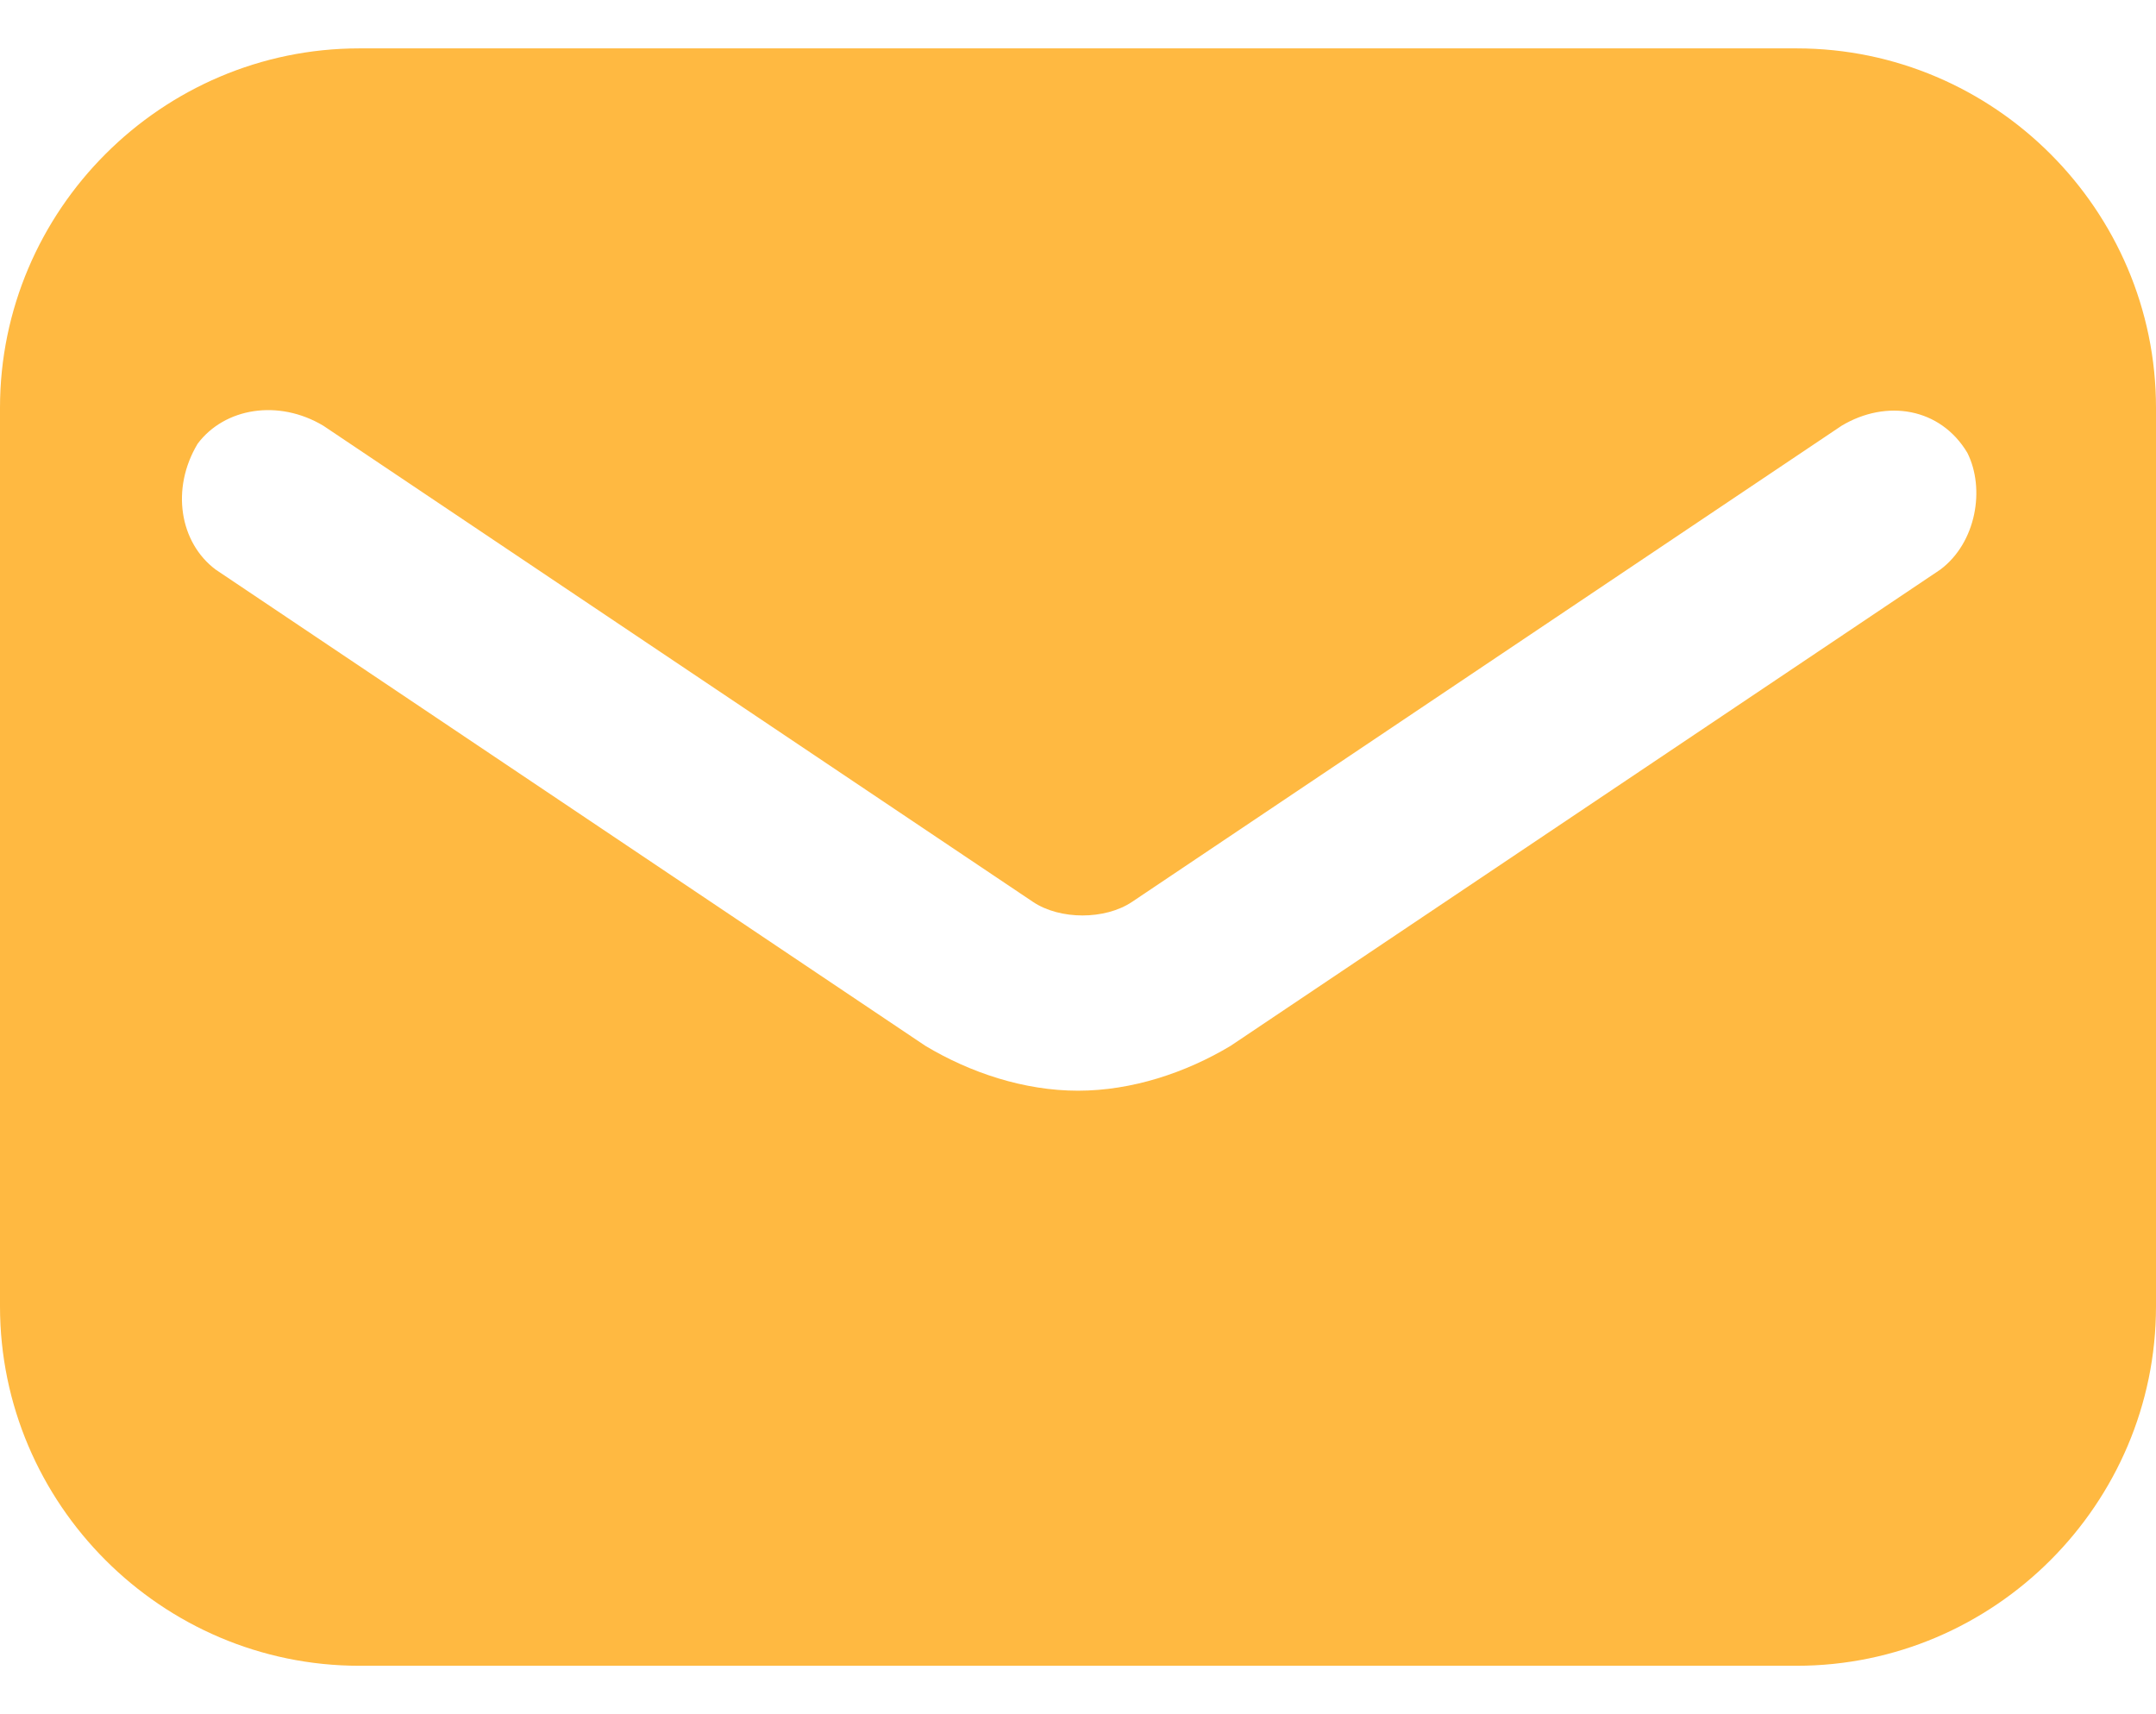 <svg width="39" height="31" viewBox="0 0 39 31" fill="none" xmlns="http://www.w3.org/2000/svg">
<path d="M32.5 0.875H6.5C2.925 0.875 0 3.8 0 7.375V23.625C0 27.2 2.925 30.125 6.5 30.125H32.5C36.075 30.125 39 27.2 39 23.625V7.375C39 3.8 36.075 0.875 32.5 0.875ZM35.1 10.3L22.262 18.913C21.45 19.4 20.475 19.725 19.5 19.725C18.525 19.725 17.55 19.4 16.738 18.913L3.9 10.3C3.25 9.812 3.087 8.838 3.575 8.025C4.062 7.375 5.037 7.213 5.85 7.7L18.688 16.312C19.175 16.637 19.988 16.637 20.475 16.312L33.312 7.7C34.125 7.213 35.1 7.375 35.587 8.188C35.913 8.838 35.75 9.812 35.1 10.3Z" fill="#FFB941"/>
</svg>
